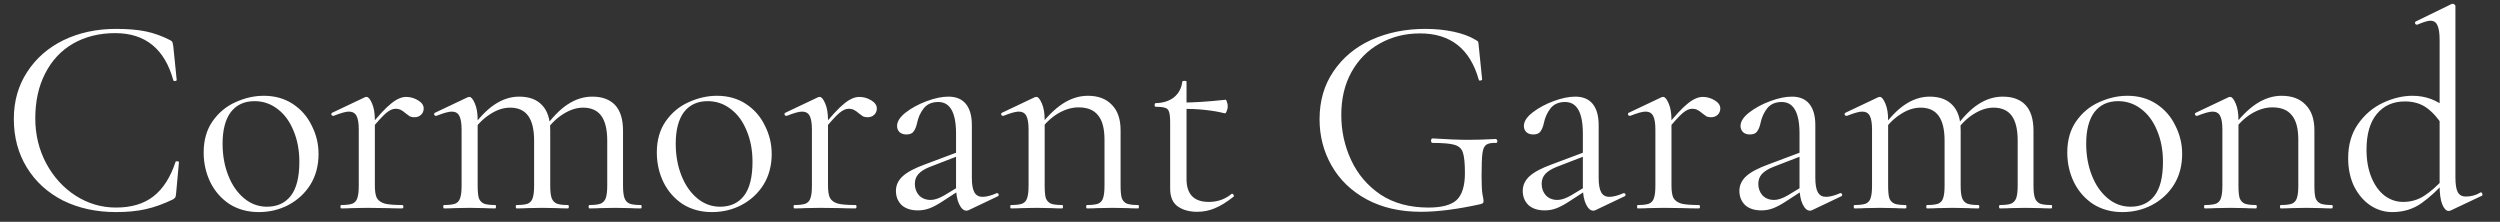 <svg width="124" height="11" viewBox="0 0 124 11" fill="none" xmlns="http://www.w3.org/2000/svg">
<rect x="0" y="0" width="124" height="11" fill="#333333" stroke="none"/>
<path d="M5.754 1.433C6.342 1.433 6.837 1.475 7.238 1.559C7.639 1.643 8.041 1.788 8.442 1.993C8.507 2.031 8.545 2.063 8.554 2.091C8.563 2.119 8.577 2.189 8.596 2.301L8.764 3.967C8.764 3.995 8.736 4.014 8.68 4.023C8.633 4.023 8.605 4.009 8.596 3.981C8.167 2.423 7.205 1.643 5.712 1.643C4.928 1.643 4.233 1.816 3.626 2.161C3.029 2.507 2.567 3.001 2.24 3.645C1.913 4.28 1.75 5.022 1.75 5.871C1.75 6.683 1.932 7.43 2.296 8.111C2.66 8.783 3.145 9.315 3.752 9.707C4.368 10.099 5.035 10.295 5.754 10.295C6.519 10.295 7.14 10.109 7.616 9.735C8.092 9.362 8.456 8.793 8.708 8.027C8.708 8.009 8.731 7.999 8.778 7.999C8.843 7.999 8.876 8.013 8.876 8.041L8.736 9.581C8.727 9.693 8.713 9.763 8.694 9.791C8.675 9.819 8.638 9.852 8.582 9.889C8.097 10.123 7.639 10.286 7.21 10.379C6.79 10.473 6.305 10.519 5.754 10.519C4.774 10.519 3.897 10.328 3.122 9.945C2.357 9.553 1.759 9.007 1.33 8.307C0.901 7.607 0.686 6.805 0.686 5.899C0.686 5.022 0.905 4.247 1.344 3.575C1.783 2.894 2.385 2.367 3.15 1.993C3.925 1.62 4.793 1.433 5.754 1.433ZM12.832 10.519C12.29 10.519 11.81 10.389 11.39 10.127C10.979 9.857 10.662 9.497 10.438 9.049C10.214 8.592 10.102 8.097 10.102 7.565C10.102 6.959 10.246 6.445 10.536 6.025C10.834 5.596 11.212 5.279 11.67 5.073C12.136 4.859 12.608 4.751 13.084 4.751C13.634 4.751 14.115 4.887 14.526 5.157C14.936 5.428 15.249 5.787 15.464 6.235C15.688 6.674 15.8 7.141 15.8 7.635C15.8 8.214 15.664 8.723 15.394 9.161C15.123 9.591 14.759 9.927 14.302 10.169C13.854 10.403 13.364 10.519 12.832 10.519ZM13.238 10.253C13.751 10.253 14.148 10.071 14.428 9.707C14.708 9.343 14.848 8.783 14.848 8.027C14.848 7.449 14.75 6.931 14.554 6.473C14.367 6.016 14.106 5.661 13.77 5.409C13.434 5.148 13.051 5.017 12.622 5.017C12.118 5.017 11.726 5.199 11.446 5.563C11.175 5.927 11.04 6.45 11.04 7.131C11.04 7.701 11.133 8.223 11.32 8.699C11.506 9.175 11.768 9.553 12.104 9.833C12.44 10.113 12.818 10.253 13.238 10.253ZM18.243 6.389C18.738 5.773 19.12 5.358 19.391 5.143C19.662 4.919 19.913 4.807 20.147 4.807C20.352 4.807 20.548 4.863 20.735 4.975C20.922 5.087 21.015 5.223 21.015 5.381C21.015 5.503 20.973 5.605 20.889 5.689C20.805 5.773 20.693 5.815 20.553 5.815C20.469 5.815 20.394 5.801 20.329 5.773C20.273 5.736 20.203 5.685 20.119 5.619C20.035 5.545 19.956 5.489 19.881 5.451C19.806 5.414 19.718 5.395 19.615 5.395C19.475 5.395 19.321 5.465 19.153 5.605C18.985 5.745 18.7 6.058 18.299 6.543L18.243 6.389ZM16.927 10.337C16.899 10.337 16.885 10.309 16.885 10.253C16.885 10.197 16.899 10.169 16.927 10.169C17.179 10.169 17.366 10.146 17.487 10.099C17.608 10.043 17.688 9.95 17.725 9.819C17.771 9.689 17.795 9.483 17.795 9.203V6.431C17.795 6.114 17.758 5.885 17.683 5.745C17.608 5.605 17.482 5.535 17.305 5.535C17.155 5.535 16.904 5.605 16.549 5.745H16.521C16.483 5.745 16.456 5.727 16.437 5.689C16.427 5.643 16.442 5.61 16.479 5.591L18.103 4.821C18.122 4.812 18.149 4.807 18.187 4.807C18.271 4.807 18.36 4.915 18.453 5.129C18.546 5.344 18.593 5.619 18.593 5.955V9.203C18.593 9.483 18.625 9.689 18.691 9.819C18.765 9.95 18.896 10.043 19.083 10.099C19.27 10.146 19.559 10.169 19.951 10.169C19.988 10.169 20.007 10.197 20.007 10.253C20.007 10.309 19.988 10.337 19.951 10.337C19.652 10.337 19.414 10.333 19.237 10.323L18.201 10.309L17.431 10.323C17.309 10.333 17.142 10.337 16.927 10.337ZM29.236 10.337C29.209 10.337 29.195 10.309 29.195 10.253C29.195 10.197 29.209 10.169 29.236 10.169C29.488 10.169 29.675 10.146 29.797 10.099C29.918 10.043 30.002 9.95 30.049 9.819C30.095 9.679 30.119 9.474 30.119 9.203V6.977C30.119 6.427 30.02 6.016 29.825 5.745C29.628 5.475 29.325 5.339 28.915 5.339C28.588 5.339 28.252 5.451 27.907 5.675C27.57 5.89 27.281 6.184 27.038 6.557L26.983 6.389C27.375 5.839 27.762 5.437 28.145 5.185C28.537 4.924 28.947 4.793 29.377 4.793C29.871 4.793 30.249 4.933 30.511 5.213C30.772 5.493 30.902 5.918 30.902 6.487V9.203C30.902 9.483 30.926 9.689 30.973 9.819C31.019 9.95 31.103 10.043 31.224 10.099C31.346 10.146 31.532 10.169 31.785 10.169C31.812 10.169 31.826 10.197 31.826 10.253C31.826 10.309 31.812 10.337 31.785 10.337C31.57 10.337 31.397 10.333 31.267 10.323L30.511 10.309L29.755 10.323C29.624 10.333 29.451 10.337 29.236 10.337ZM25.625 10.337C25.596 10.337 25.582 10.309 25.582 10.253C25.582 10.197 25.596 10.169 25.625 10.169C25.877 10.169 26.063 10.146 26.184 10.099C26.306 10.043 26.385 9.95 26.422 9.819C26.469 9.689 26.492 9.483 26.492 9.203V6.977C26.492 6.427 26.395 6.016 26.198 5.745C26.003 5.475 25.704 5.339 25.302 5.339C24.966 5.339 24.631 5.451 24.294 5.675C23.959 5.89 23.669 6.184 23.427 6.557L23.37 6.389C23.762 5.839 24.15 5.437 24.532 5.185C24.924 4.924 25.331 4.793 25.75 4.793C26.245 4.793 26.623 4.933 26.884 5.213C27.155 5.493 27.291 5.909 27.291 6.459V9.203C27.291 9.483 27.314 9.689 27.36 9.819C27.407 9.95 27.491 10.043 27.613 10.099C27.734 10.146 27.921 10.169 28.172 10.169C28.201 10.169 28.215 10.197 28.215 10.253C28.215 10.309 28.201 10.337 28.172 10.337C27.958 10.337 27.785 10.333 27.654 10.323L26.898 10.309L26.128 10.323C26.007 10.333 25.839 10.337 25.625 10.337ZM22.026 10.337C21.998 10.337 21.985 10.309 21.985 10.253C21.985 10.197 21.998 10.169 22.026 10.169C22.279 10.169 22.465 10.146 22.587 10.099C22.708 10.043 22.787 9.95 22.825 9.819C22.871 9.689 22.895 9.483 22.895 9.203V6.431C22.895 6.114 22.857 5.885 22.782 5.745C22.708 5.605 22.582 5.535 22.404 5.535C22.255 5.535 22.003 5.605 21.648 5.745H21.62C21.583 5.745 21.555 5.727 21.537 5.689C21.527 5.643 21.541 5.61 21.578 5.591L23.203 4.821C23.221 4.812 23.249 4.807 23.287 4.807C23.37 4.807 23.459 4.915 23.552 5.129C23.646 5.344 23.692 5.619 23.692 5.955V9.203C23.692 9.483 23.711 9.689 23.748 9.819C23.795 9.95 23.879 10.043 24 10.099C24.122 10.146 24.308 10.169 24.561 10.169C24.588 10.169 24.602 10.197 24.602 10.253C24.602 10.309 24.588 10.337 24.561 10.337C24.346 10.337 24.178 10.333 24.056 10.323L23.3 10.309L22.53 10.323C22.409 10.333 22.241 10.337 22.026 10.337ZM35.308 10.519C34.767 10.519 34.286 10.389 33.866 10.127C33.456 9.857 33.138 9.497 32.914 9.049C32.69 8.592 32.578 8.097 32.578 7.565C32.578 6.959 32.723 6.445 33.012 6.025C33.311 5.596 33.689 5.279 34.146 5.073C34.613 4.859 35.084 4.751 35.56 4.751C36.111 4.751 36.592 4.887 37.002 5.157C37.413 5.428 37.726 5.787 37.94 6.235C38.164 6.674 38.276 7.141 38.276 7.635C38.276 8.214 38.141 8.723 37.87 9.161C37.6 9.591 37.236 9.927 36.778 10.169C36.33 10.403 35.84 10.519 35.308 10.519ZM35.714 10.253C36.228 10.253 36.624 10.071 36.904 9.707C37.184 9.343 37.324 8.783 37.324 8.027C37.324 7.449 37.226 6.931 37.03 6.473C36.844 6.016 36.582 5.661 36.246 5.409C35.91 5.148 35.528 5.017 35.098 5.017C34.594 5.017 34.202 5.199 33.922 5.563C33.652 5.927 33.516 6.45 33.516 7.131C33.516 7.701 33.61 8.223 33.796 8.699C33.983 9.175 34.244 9.553 34.58 9.833C34.916 10.113 35.294 10.253 35.714 10.253ZM40.719 6.389C41.214 5.773 41.597 5.358 41.867 5.143C42.138 4.919 42.39 4.807 42.623 4.807C42.829 4.807 43.025 4.863 43.211 4.975C43.398 5.087 43.491 5.223 43.491 5.381C43.491 5.503 43.449 5.605 43.365 5.689C43.281 5.773 43.169 5.815 43.029 5.815C42.945 5.815 42.871 5.801 42.805 5.773C42.749 5.736 42.679 5.685 42.595 5.619C42.511 5.545 42.432 5.489 42.357 5.451C42.283 5.414 42.194 5.395 42.091 5.395C41.951 5.395 41.797 5.465 41.629 5.605C41.461 5.745 41.177 6.058 40.775 6.543L40.719 6.389ZM39.403 10.337C39.375 10.337 39.361 10.309 39.361 10.253C39.361 10.197 39.375 10.169 39.403 10.169C39.655 10.169 39.842 10.146 39.963 10.099C40.085 10.043 40.164 9.95 40.201 9.819C40.248 9.689 40.271 9.483 40.271 9.203V6.431C40.271 6.114 40.234 5.885 40.159 5.745C40.085 5.605 39.959 5.535 39.781 5.535C39.632 5.535 39.38 5.605 39.025 5.745H38.997C38.96 5.745 38.932 5.727 38.913 5.689C38.904 5.643 38.918 5.61 38.955 5.591L40.579 4.821C40.598 4.812 40.626 4.807 40.663 4.807C40.747 4.807 40.836 4.915 40.929 5.129C41.023 5.344 41.069 5.619 41.069 5.955V9.203C41.069 9.483 41.102 9.689 41.167 9.819C41.242 9.95 41.373 10.043 41.559 10.099C41.746 10.146 42.035 10.169 42.427 10.169C42.465 10.169 42.483 10.197 42.483 10.253C42.483 10.309 42.465 10.337 42.427 10.337C42.129 10.337 41.891 10.333 41.713 10.323L40.677 10.309L39.907 10.323C39.786 10.333 39.618 10.337 39.403 10.337ZM48.05 10.421C48.013 10.44 47.976 10.449 47.938 10.449C47.798 10.449 47.677 10.342 47.574 10.127C47.472 9.913 47.42 9.628 47.42 9.273V6.627C47.42 5.582 47.126 5.059 46.538 5.059C46.221 5.059 45.978 5.167 45.81 5.381C45.652 5.587 45.544 5.825 45.488 6.095C45.451 6.273 45.395 6.413 45.32 6.515C45.255 6.618 45.134 6.669 44.956 6.669C44.807 6.669 44.69 6.627 44.606 6.543C44.532 6.459 44.494 6.361 44.494 6.249C44.494 6.025 44.639 5.801 44.928 5.577C45.218 5.353 45.563 5.167 45.964 5.017C46.366 4.868 46.725 4.793 47.042 4.793C47.425 4.793 47.714 4.915 47.91 5.157C48.106 5.4 48.204 5.75 48.204 6.207V8.825C48.204 9.152 48.246 9.39 48.33 9.539C48.414 9.689 48.55 9.763 48.736 9.763C48.923 9.763 49.156 9.703 49.436 9.581H49.464C49.502 9.581 49.525 9.605 49.534 9.651C49.544 9.689 49.53 9.717 49.492 9.735L48.05 10.421ZM45.53 10.435C45.185 10.435 44.914 10.347 44.718 10.169C44.532 9.983 44.438 9.749 44.438 9.469C44.438 9.189 44.55 8.947 44.774 8.741C44.998 8.536 45.367 8.34 45.88 8.153L47.56 7.523L47.602 7.705L46.118 8.279C45.857 8.382 45.666 8.503 45.544 8.643C45.432 8.774 45.376 8.933 45.376 9.119C45.376 9.343 45.446 9.535 45.586 9.693C45.736 9.843 45.927 9.917 46.16 9.917C46.347 9.917 46.571 9.843 46.832 9.693L47.714 9.161L47.742 9.343L46.706 10.015C46.473 10.165 46.268 10.272 46.09 10.337C45.913 10.403 45.726 10.435 45.53 10.435ZM53.916 10.337C53.888 10.337 53.873 10.309 53.873 10.253C53.873 10.197 53.888 10.169 53.916 10.169C54.167 10.169 54.354 10.146 54.475 10.099C54.597 10.043 54.676 9.95 54.714 9.819C54.76 9.689 54.783 9.483 54.783 9.203V6.935C54.783 6.375 54.676 5.969 54.462 5.717C54.256 5.456 53.934 5.325 53.495 5.325C53.15 5.325 52.8 5.433 52.446 5.647C52.1 5.862 51.801 6.156 51.55 6.529L51.493 6.361C51.904 5.811 52.31 5.405 52.712 5.143C53.113 4.882 53.528 4.751 53.958 4.751C54.471 4.751 54.867 4.901 55.148 5.199C55.437 5.489 55.581 5.909 55.581 6.459V9.203C55.581 9.483 55.6 9.689 55.638 9.819C55.684 9.95 55.768 10.043 55.889 10.099C56.011 10.146 56.197 10.169 56.45 10.169C56.477 10.169 56.492 10.197 56.492 10.253C56.492 10.309 56.477 10.337 56.45 10.337C56.235 10.337 56.067 10.333 55.946 10.323L55.19 10.309L54.419 10.323C54.298 10.333 54.13 10.337 53.916 10.337ZM50.15 10.337C50.121 10.337 50.108 10.309 50.108 10.253C50.108 10.197 50.121 10.169 50.15 10.169C50.401 10.169 50.588 10.146 50.709 10.099C50.831 10.043 50.91 9.95 50.947 9.819C50.994 9.689 51.017 9.483 51.017 9.203V6.431C51.017 6.114 50.98 5.885 50.906 5.745C50.831 5.605 50.705 5.535 50.528 5.535C50.378 5.535 50.126 5.605 49.772 5.745H49.743C49.706 5.745 49.678 5.727 49.66 5.689C49.65 5.643 49.664 5.61 49.702 5.591L51.325 4.821C51.344 4.812 51.372 4.807 51.41 4.807C51.493 4.807 51.582 4.915 51.675 5.129C51.769 5.344 51.816 5.619 51.816 5.955V9.203C51.816 9.483 51.834 9.689 51.871 9.819C51.918 9.95 52.002 10.043 52.123 10.099C52.245 10.146 52.431 10.169 52.684 10.169C52.712 10.169 52.725 10.197 52.725 10.253C52.725 10.309 52.712 10.337 52.684 10.337C52.469 10.337 52.301 10.333 52.179 10.323L51.423 10.309L50.654 10.323C50.532 10.333 50.364 10.337 50.15 10.337ZM59.384 10.505C58.992 10.505 58.67 10.417 58.418 10.239C58.166 10.062 58.04 9.768 58.04 9.357V6.067C58.04 5.825 58.021 5.652 57.984 5.549C57.956 5.447 57.895 5.381 57.802 5.353C57.709 5.316 57.55 5.297 57.326 5.297C57.289 5.297 57.27 5.269 57.27 5.213C57.27 5.148 57.289 5.115 57.326 5.115C57.699 5.106 58.003 5.008 58.236 4.821C58.469 4.625 58.605 4.369 58.642 4.051C58.642 4.023 58.679 4.009 58.754 4.009C58.819 4.009 58.852 4.023 58.852 4.051V8.881C58.852 9.637 59.221 10.015 59.958 10.015C60.387 10.015 60.761 9.885 61.078 9.623L61.106 9.609C61.143 9.609 61.171 9.633 61.19 9.679C61.209 9.717 61.204 9.745 61.176 9.763C60.831 10.034 60.518 10.225 60.238 10.337C59.967 10.449 59.683 10.505 59.384 10.505ZM60.742 5.619C60.145 5.47 59.435 5.395 58.614 5.395V5.087C59.202 5.087 59.93 5.041 60.798 4.947C60.817 4.947 60.835 4.985 60.854 5.059C60.882 5.125 60.896 5.199 60.896 5.283C60.896 5.358 60.877 5.437 60.84 5.521C60.812 5.596 60.779 5.629 60.742 5.619ZM70.476 10.505C69.449 10.505 68.553 10.3 67.788 9.889C67.032 9.479 66.453 8.923 66.052 8.223C65.65 7.523 65.45 6.753 65.45 5.913C65.45 5.008 65.678 4.219 66.136 3.547C66.593 2.866 67.218 2.343 68.012 1.979C68.814 1.615 69.71 1.433 70.7 1.433C71.194 1.433 71.661 1.48 72.1 1.573C72.538 1.667 72.902 1.802 73.192 1.979C73.266 2.017 73.308 2.049 73.318 2.077C73.327 2.105 73.336 2.175 73.346 2.287L73.514 3.939C73.514 3.967 73.486 3.986 73.43 3.995C73.383 4.005 73.355 3.991 73.346 3.953C72.916 2.423 71.946 1.657 70.434 1.657C69.696 1.657 69.029 1.825 68.432 2.161C67.844 2.488 67.377 2.959 67.032 3.575C66.696 4.182 66.528 4.891 66.528 5.703C66.528 6.497 66.691 7.243 67.018 7.943C67.344 8.643 67.83 9.213 68.474 9.651C69.127 10.081 69.92 10.295 70.854 10.295C71.516 10.295 71.983 10.169 72.254 9.917C72.524 9.656 72.66 9.213 72.66 8.587C72.66 8.102 72.627 7.766 72.562 7.579C72.506 7.383 72.37 7.253 72.156 7.187C71.95 7.122 71.586 7.089 71.064 7.089C71.008 7.089 70.98 7.052 70.98 6.977C70.98 6.949 70.984 6.926 70.994 6.907C71.012 6.879 71.031 6.865 71.05 6.865C71.778 6.912 72.366 6.935 72.814 6.935C73.252 6.935 73.714 6.921 74.2 6.893C74.218 6.893 74.232 6.907 74.242 6.935C74.26 6.954 74.27 6.973 74.27 6.991C74.27 7.057 74.246 7.089 74.2 7.089C73.966 7.08 73.803 7.113 73.71 7.187C73.616 7.253 73.556 7.393 73.528 7.607C73.5 7.822 73.486 8.195 73.486 8.727C73.486 9.147 73.5 9.446 73.528 9.623C73.565 9.801 73.584 9.913 73.584 9.959C73.584 10.015 73.574 10.053 73.556 10.071C73.537 10.09 73.495 10.109 73.43 10.127C72.291 10.379 71.306 10.505 70.476 10.505ZM79.14 10.421C79.103 10.44 79.066 10.449 79.028 10.449C78.888 10.449 78.767 10.342 78.664 10.127C78.561 9.913 78.51 9.628 78.51 9.273V6.627C78.51 5.582 78.216 5.059 77.628 5.059C77.311 5.059 77.068 5.167 76.9 5.381C76.742 5.587 76.634 5.825 76.578 6.095C76.541 6.273 76.485 6.413 76.41 6.515C76.345 6.618 76.224 6.669 76.046 6.669C75.897 6.669 75.78 6.627 75.696 6.543C75.621 6.459 75.584 6.361 75.584 6.249C75.584 6.025 75.729 5.801 76.018 5.577C76.308 5.353 76.653 5.167 77.054 5.017C77.456 4.868 77.815 4.793 78.132 4.793C78.515 4.793 78.804 4.915 79 5.157C79.196 5.4 79.294 5.75 79.294 6.207V8.825C79.294 9.152 79.336 9.39 79.42 9.539C79.504 9.689 79.639 9.763 79.826 9.763C80.013 9.763 80.246 9.703 80.526 9.581H80.554C80.591 9.581 80.615 9.605 80.624 9.651C80.633 9.689 80.62 9.717 80.582 9.735L79.14 10.421ZM76.62 10.435C76.275 10.435 76.004 10.347 75.808 10.169C75.621 9.983 75.528 9.749 75.528 9.469C75.528 9.189 75.64 8.947 75.864 8.741C76.088 8.536 76.457 8.34 76.97 8.153L78.65 7.523L78.692 7.705L77.208 8.279C76.947 8.382 76.755 8.503 76.634 8.643C76.522 8.774 76.466 8.933 76.466 9.119C76.466 9.343 76.536 9.535 76.676 9.693C76.826 9.843 77.017 9.917 77.25 9.917C77.437 9.917 77.661 9.843 77.922 9.693L78.804 9.161L78.832 9.343L77.796 10.015C77.563 10.165 77.358 10.272 77.18 10.337C77.003 10.403 76.816 10.435 76.62 10.435ZM82.555 6.389C83.05 5.773 83.433 5.358 83.703 5.143C83.974 4.919 84.226 4.807 84.459 4.807C84.665 4.807 84.861 4.863 85.047 4.975C85.234 5.087 85.327 5.223 85.327 5.381C85.327 5.503 85.285 5.605 85.201 5.689C85.117 5.773 85.005 5.815 84.865 5.815C84.781 5.815 84.707 5.801 84.641 5.773C84.585 5.736 84.515 5.685 84.431 5.619C84.347 5.545 84.268 5.489 84.193 5.451C84.119 5.414 84.03 5.395 83.927 5.395C83.787 5.395 83.633 5.465 83.465 5.605C83.297 5.745 83.013 6.058 82.611 6.543L82.555 6.389ZM81.239 10.337C81.211 10.337 81.197 10.309 81.197 10.253C81.197 10.197 81.211 10.169 81.239 10.169C81.491 10.169 81.678 10.146 81.799 10.099C81.921 10.043 82 9.95 82.037 9.819C82.084 9.689 82.107 9.483 82.107 9.203V6.431C82.107 6.114 82.07 5.885 81.995 5.745C81.921 5.605 81.795 5.535 81.617 5.535C81.468 5.535 81.216 5.605 80.861 5.745H80.833C80.796 5.745 80.768 5.727 80.749 5.689C80.74 5.643 80.754 5.61 80.791 5.591L82.415 4.821C82.434 4.812 82.462 4.807 82.499 4.807C82.583 4.807 82.672 4.915 82.765 5.129C82.859 5.344 82.905 5.619 82.905 5.955V9.203C82.905 9.483 82.938 9.689 83.003 9.819C83.078 9.95 83.209 10.043 83.395 10.099C83.582 10.146 83.871 10.169 84.263 10.169C84.301 10.169 84.319 10.197 84.319 10.253C84.319 10.309 84.301 10.337 84.263 10.337C83.965 10.337 83.727 10.333 83.549 10.323L82.513 10.309L81.743 10.323C81.622 10.333 81.454 10.337 81.239 10.337ZM89.886 10.421C89.849 10.44 89.812 10.449 89.774 10.449C89.634 10.449 89.513 10.342 89.41 10.127C89.308 9.913 89.256 9.628 89.256 9.273V6.627C89.256 5.582 88.962 5.059 88.374 5.059C88.057 5.059 87.814 5.167 87.646 5.381C87.488 5.587 87.38 5.825 87.324 6.095C87.287 6.273 87.231 6.413 87.156 6.515C87.091 6.618 86.97 6.669 86.792 6.669C86.643 6.669 86.526 6.627 86.442 6.543C86.368 6.459 86.33 6.361 86.33 6.249C86.33 6.025 86.475 5.801 86.764 5.577C87.054 5.353 87.399 5.167 87.8 5.017C88.202 4.868 88.561 4.793 88.878 4.793C89.261 4.793 89.55 4.915 89.746 5.157C89.942 5.4 90.04 5.75 90.04 6.207V8.825C90.04 9.152 90.082 9.39 90.166 9.539C90.25 9.689 90.386 9.763 90.572 9.763C90.759 9.763 90.992 9.703 91.272 9.581H91.3C91.338 9.581 91.361 9.605 91.37 9.651C91.38 9.689 91.366 9.717 91.328 9.735L89.886 10.421ZM87.366 10.435C87.021 10.435 86.75 10.347 86.554 10.169C86.368 9.983 86.274 9.749 86.274 9.469C86.274 9.189 86.386 8.947 86.61 8.741C86.834 8.536 87.203 8.34 87.716 8.153L89.396 7.523L89.438 7.705L87.954 8.279C87.693 8.382 87.502 8.503 87.38 8.643C87.268 8.774 87.212 8.933 87.212 9.119C87.212 9.343 87.282 9.535 87.422 9.693C87.572 9.843 87.763 9.917 87.996 9.917C88.183 9.917 88.407 9.843 88.668 9.693L89.55 9.161L89.578 9.343L88.542 10.015C88.309 10.165 88.104 10.272 87.926 10.337C87.749 10.403 87.562 10.435 87.366 10.435ZM99.195 10.337C99.168 10.337 99.153 10.309 99.153 10.253C99.153 10.197 99.168 10.169 99.195 10.169C99.448 10.169 99.634 10.146 99.755 10.099C99.877 10.043 99.961 9.95 100.007 9.819C100.054 9.679 100.077 9.474 100.077 9.203V6.977C100.077 6.427 99.98 6.016 99.784 5.745C99.588 5.475 99.284 5.339 98.874 5.339C98.547 5.339 98.211 5.451 97.865 5.675C97.529 5.89 97.24 6.184 96.998 6.557L96.942 6.389C97.334 5.839 97.721 5.437 98.103 5.185C98.496 4.924 98.906 4.793 99.335 4.793C99.83 4.793 100.208 4.933 100.469 5.213C100.731 5.493 100.861 5.918 100.861 6.487V9.203C100.861 9.483 100.885 9.689 100.931 9.819C100.978 9.95 101.062 10.043 101.183 10.099C101.305 10.146 101.491 10.169 101.743 10.169C101.771 10.169 101.785 10.197 101.785 10.253C101.785 10.309 101.771 10.337 101.743 10.337C101.529 10.337 101.356 10.333 101.225 10.323L100.469 10.309L99.713 10.323C99.583 10.333 99.41 10.337 99.195 10.337ZM95.584 10.337C95.555 10.337 95.541 10.309 95.541 10.253C95.541 10.197 95.555 10.169 95.584 10.169C95.835 10.169 96.022 10.146 96.144 10.099C96.265 10.043 96.344 9.95 96.382 9.819C96.428 9.689 96.451 9.483 96.451 9.203V6.977C96.451 6.427 96.353 6.016 96.157 5.745C95.962 5.475 95.663 5.339 95.261 5.339C94.925 5.339 94.59 5.451 94.254 5.675C93.918 5.89 93.628 6.184 93.385 6.557L93.329 6.389C93.722 5.839 94.109 5.437 94.492 5.185C94.883 4.924 95.29 4.793 95.71 4.793C96.204 4.793 96.582 4.933 96.844 5.213C97.114 5.493 97.249 5.909 97.249 6.459V9.203C97.249 9.483 97.273 9.689 97.32 9.819C97.366 9.95 97.45 10.043 97.572 10.099C97.693 10.146 97.879 10.169 98.132 10.169C98.159 10.169 98.174 10.197 98.174 10.253C98.174 10.309 98.159 10.337 98.132 10.337C97.917 10.337 97.744 10.333 97.614 10.323L96.858 10.309L96.088 10.323C95.966 10.333 95.798 10.337 95.584 10.337ZM91.986 10.337C91.957 10.337 91.944 10.309 91.944 10.253C91.944 10.197 91.957 10.169 91.986 10.169C92.237 10.169 92.424 10.146 92.546 10.099C92.667 10.043 92.746 9.95 92.784 9.819C92.83 9.689 92.853 9.483 92.853 9.203V6.431C92.853 6.114 92.816 5.885 92.742 5.745C92.667 5.605 92.541 5.535 92.364 5.535C92.214 5.535 91.962 5.605 91.608 5.745H91.579C91.542 5.745 91.514 5.727 91.496 5.689C91.486 5.643 91.5 5.61 91.537 5.591L93.162 4.821C93.18 4.812 93.208 4.807 93.246 4.807C93.329 4.807 93.418 4.915 93.511 5.129C93.605 5.344 93.651 5.619 93.651 5.955V9.203C93.651 9.483 93.67 9.689 93.707 9.819C93.754 9.95 93.838 10.043 93.96 10.099C94.081 10.146 94.267 10.169 94.519 10.169C94.547 10.169 94.561 10.197 94.561 10.253C94.561 10.309 94.547 10.337 94.519 10.337C94.305 10.337 94.137 10.333 94.016 10.323L93.26 10.309L92.49 10.323C92.368 10.333 92.2 10.337 91.986 10.337ZM105.267 10.519C104.726 10.519 104.245 10.389 103.825 10.127C103.415 9.857 103.097 9.497 102.873 9.049C102.649 8.592 102.537 8.097 102.537 7.565C102.537 6.959 102.682 6.445 102.971 6.025C103.27 5.596 103.648 5.279 104.105 5.073C104.572 4.859 105.043 4.751 105.519 4.751C106.07 4.751 106.551 4.887 106.961 5.157C107.372 5.428 107.685 5.787 107.899 6.235C108.123 6.674 108.235 7.141 108.235 7.635C108.235 8.214 108.1 8.723 107.829 9.161C107.559 9.591 107.195 9.927 106.737 10.169C106.289 10.403 105.799 10.519 105.267 10.519ZM105.673 10.253C106.187 10.253 106.583 10.071 106.863 9.707C107.143 9.343 107.283 8.783 107.283 8.027C107.283 7.449 107.185 6.931 106.989 6.473C106.803 6.016 106.541 5.661 106.205 5.409C105.869 5.148 105.487 5.017 105.057 5.017C104.553 5.017 104.161 5.199 103.881 5.563C103.611 5.927 103.475 6.45 103.475 7.131C103.475 7.701 103.569 8.223 103.755 8.699C103.942 9.175 104.203 9.553 104.539 9.833C104.875 10.113 105.253 10.253 105.673 10.253ZM113.128 10.337C113.1 10.337 113.086 10.309 113.086 10.253C113.086 10.197 113.1 10.169 113.128 10.169C113.38 10.169 113.567 10.146 113.688 10.099C113.81 10.043 113.889 9.95 113.926 9.819C113.973 9.689 113.996 9.483 113.996 9.203V6.935C113.996 6.375 113.889 5.969 113.674 5.717C113.469 5.456 113.147 5.325 112.708 5.325C112.363 5.325 112.013 5.433 111.658 5.647C111.313 5.862 111.014 6.156 110.762 6.529L110.706 6.361C111.117 5.811 111.523 5.405 111.924 5.143C112.326 4.882 112.741 4.751 113.17 4.751C113.684 4.751 114.08 4.901 114.36 5.199C114.65 5.489 114.794 5.909 114.794 6.459V9.203C114.794 9.483 114.813 9.689 114.85 9.819C114.897 9.95 114.981 10.043 115.102 10.099C115.224 10.146 115.41 10.169 115.662 10.169C115.69 10.169 115.704 10.197 115.704 10.253C115.704 10.309 115.69 10.337 115.662 10.337C115.448 10.337 115.28 10.333 115.158 10.323L114.402 10.309L113.632 10.323C113.511 10.333 113.343 10.337 113.128 10.337ZM109.362 10.337C109.334 10.337 109.32 10.309 109.32 10.253C109.32 10.197 109.334 10.169 109.362 10.169C109.614 10.169 109.801 10.146 109.922 10.099C110.044 10.043 110.123 9.95 110.16 9.819C110.207 9.689 110.23 9.483 110.23 9.203V6.431C110.23 6.114 110.193 5.885 110.118 5.745C110.044 5.605 109.918 5.535 109.74 5.535C109.591 5.535 109.339 5.605 108.984 5.745H108.956C108.919 5.745 108.891 5.727 108.872 5.689C108.863 5.643 108.877 5.61 108.914 5.591L110.538 4.821C110.557 4.812 110.585 4.807 110.622 4.807C110.706 4.807 110.795 4.915 110.888 5.129C110.982 5.344 111.028 5.619 111.028 5.955V9.203C111.028 9.483 111.047 9.689 111.084 9.819C111.131 9.95 111.215 10.043 111.336 10.099C111.458 10.146 111.644 10.169 111.896 10.169C111.924 10.169 111.938 10.197 111.938 10.253C111.938 10.309 111.924 10.337 111.896 10.337C111.682 10.337 111.514 10.333 111.392 10.323L110.636 10.309L109.866 10.323C109.745 10.333 109.577 10.337 109.362 10.337ZM118.653 10.519C118.261 10.519 117.897 10.407 117.561 10.183C117.234 9.959 116.968 9.647 116.763 9.245C116.567 8.835 116.469 8.368 116.469 7.845C116.469 7.183 116.632 6.618 116.959 6.151C117.286 5.685 117.696 5.335 118.191 5.101C118.686 4.868 119.176 4.751 119.661 4.751C120.305 4.751 120.874 4.961 121.369 5.381L121.215 6.319C120.963 5.909 120.688 5.591 120.389 5.367C120.09 5.143 119.722 5.031 119.283 5.031C118.695 5.031 118.228 5.241 117.883 5.661C117.547 6.072 117.379 6.66 117.379 7.425C117.379 7.939 117.458 8.391 117.617 8.783C117.776 9.175 117.99 9.479 118.261 9.693C118.541 9.908 118.854 10.015 119.199 10.015C119.582 10.015 119.932 9.913 120.249 9.707C120.566 9.502 120.898 9.208 121.243 8.825L121.355 8.923C120.926 9.409 120.506 9.796 120.095 10.085C119.684 10.375 119.204 10.519 118.653 10.519ZM121.789 8.797C121.789 9.133 121.826 9.376 121.901 9.525C121.985 9.675 122.116 9.749 122.293 9.749C122.564 9.749 122.806 9.684 123.021 9.553L123.049 9.539C123.086 9.539 123.11 9.563 123.119 9.609C123.138 9.656 123.133 9.689 123.105 9.707L121.565 10.435C121.528 10.454 121.49 10.463 121.453 10.463C121.332 10.463 121.224 10.351 121.131 10.127C121.047 9.903 121.005 9.595 121.005 9.203V1.979C121.005 1.643 120.968 1.401 120.893 1.251C120.828 1.102 120.711 1.027 120.543 1.027C120.422 1.027 120.207 1.093 119.899 1.223H119.871C119.834 1.223 119.806 1.205 119.787 1.167C119.778 1.121 119.787 1.088 119.815 1.069L121.593 0.201C121.612 0.192 121.635 0.187 121.663 0.187C121.691 0.187 121.719 0.201 121.747 0.229C121.775 0.248 121.789 0.271 121.789 0.299V8.797Z" fill="white"/>
</svg>
